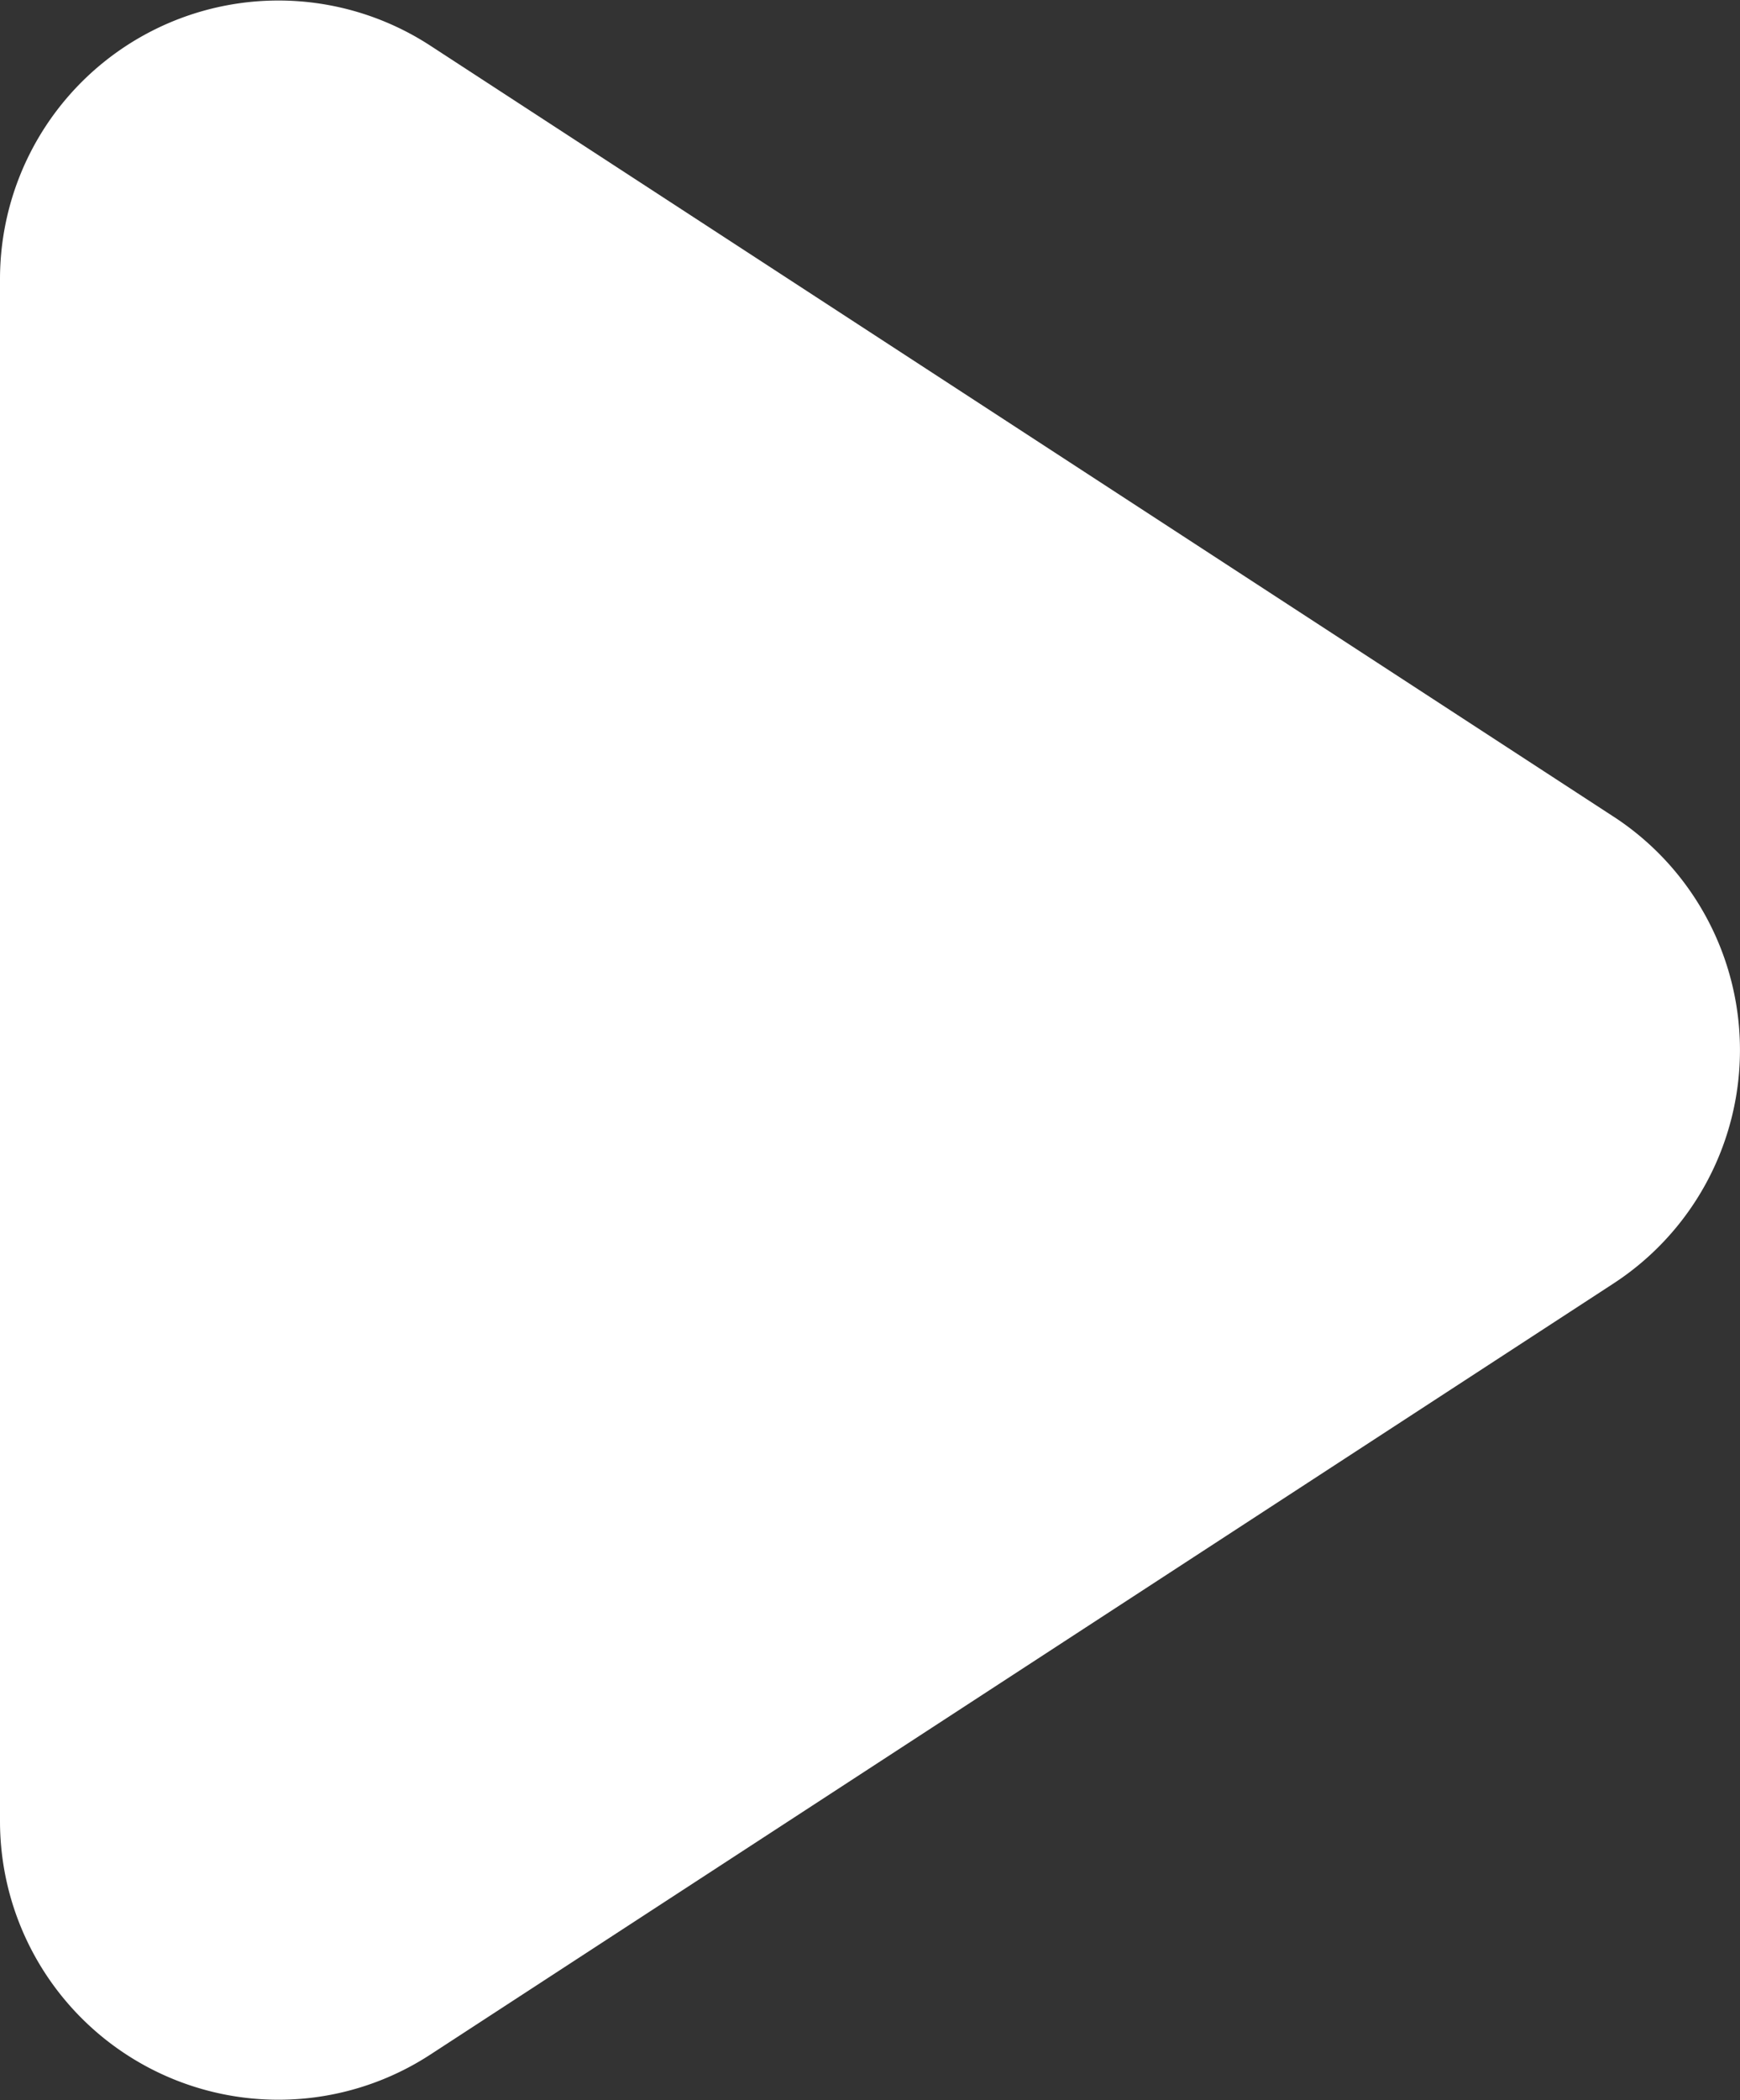 <svg xmlns="http://www.w3.org/2000/svg" width="19.069" height="23" viewBox="0 0 19.069 23">
  <rect x="0" y="0" width="19.069" height="23" fill="#333333" stroke="none"/>
  <path id="play-icon" d="M17.683,8.943,4.716.5A3.051,3.051,0,0,0,0,3.056V19.944A3.051,3.051,0,0,0,4.716,22.5l12.966-8.444a3.051,3.051,0,0,0,0-5.114" transform="translate(0 0)" fill="#fff"/>
</svg>

